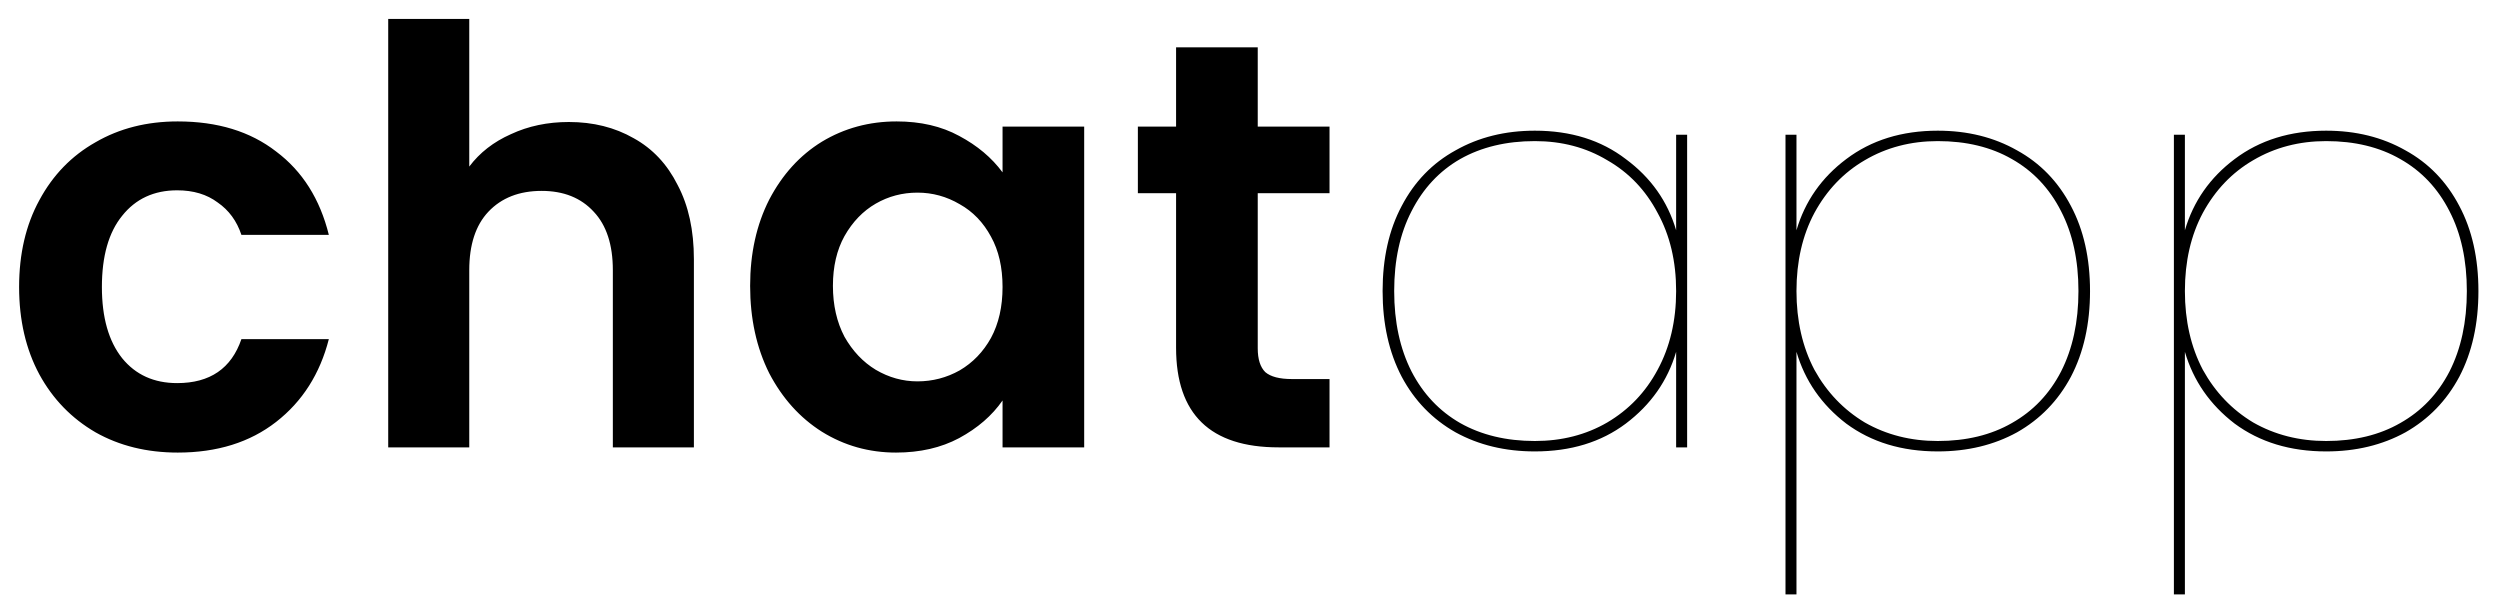 <svg width="95" height="23" viewBox="0 0 95 23" fill="none" xmlns="http://www.w3.org/2000/svg">
<path d="M0.726 10.906C0.726 9.645 0.983 8.545 1.496 7.606C2.009 6.653 2.721 5.919 3.63 5.406C4.539 4.878 5.581 4.614 6.754 4.614C8.265 4.614 9.511 4.995 10.494 5.758C11.491 6.506 12.159 7.562 12.496 8.926H9.174C8.998 8.398 8.697 7.987 8.272 7.694C7.861 7.386 7.348 7.232 6.732 7.232C5.852 7.232 5.155 7.555 4.642 8.2C4.129 8.831 3.872 9.733 3.872 10.906C3.872 12.065 4.129 12.967 4.642 13.612C5.155 14.243 5.852 14.558 6.732 14.558C7.979 14.558 8.793 14.001 9.174 12.886H12.496C12.159 14.206 11.491 15.255 10.494 16.032C9.497 16.809 8.25 17.198 6.754 17.198C5.581 17.198 4.539 16.941 3.63 16.428C2.721 15.9 2.009 15.167 1.496 14.228C0.983 13.275 0.726 12.167 0.726 10.906ZM21.616 4.636C22.54 4.636 23.362 4.841 24.08 5.252C24.799 5.648 25.356 6.242 25.752 7.034C26.163 7.811 26.368 8.75 26.368 9.85V17H23.288V10.268C23.288 9.3 23.046 8.559 22.562 8.046C22.078 7.518 21.418 7.254 20.582 7.254C19.732 7.254 19.057 7.518 18.558 8.046C18.074 8.559 17.832 9.3 17.832 10.268V17H14.752V0.72H17.832V6.33C18.228 5.802 18.756 5.391 19.416 5.098C20.076 4.79 20.81 4.636 21.616 4.636ZM28.505 10.862C28.505 9.63 28.747 8.537 29.231 7.584C29.73 6.631 30.397 5.897 31.233 5.384C32.084 4.871 33.03 4.614 34.071 4.614C34.981 4.614 35.773 4.797 36.447 5.164C37.137 5.531 37.687 5.993 38.097 6.55V4.812H41.199V17H38.097V15.218C37.701 15.79 37.151 16.267 36.447 16.648C35.758 17.015 34.959 17.198 34.049 17.198C33.023 17.198 32.084 16.934 31.233 16.406C30.397 15.878 29.73 15.137 29.231 14.184C28.747 13.216 28.505 12.109 28.505 10.862ZM38.097 10.906C38.097 10.158 37.951 9.52 37.657 8.992C37.364 8.449 36.968 8.039 36.469 7.76C35.971 7.467 35.435 7.32 34.863 7.32C34.291 7.32 33.763 7.459 33.279 7.738C32.795 8.017 32.399 8.427 32.091 8.97C31.798 9.498 31.651 10.129 31.651 10.862C31.651 11.595 31.798 12.241 32.091 12.798C32.399 13.341 32.795 13.759 33.279 14.052C33.778 14.345 34.306 14.492 34.863 14.492C35.435 14.492 35.971 14.353 36.469 14.074C36.968 13.781 37.364 13.37 37.657 12.842C37.951 12.299 38.097 11.654 38.097 10.906ZM47.794 7.342V13.238C47.794 13.649 47.889 13.949 48.08 14.14C48.285 14.316 48.622 14.404 49.092 14.404H50.522V17H48.586C45.989 17 44.691 15.739 44.691 13.216V7.342H43.239V4.812H44.691V1.798H47.794V4.812H50.522V7.342H47.794ZM52.539 11.06C52.539 9.813 52.781 8.735 53.265 7.826C53.749 6.902 54.431 6.198 55.311 5.714C56.191 5.215 57.195 4.966 58.325 4.966C59.689 4.966 60.84 5.325 61.779 6.044C62.732 6.748 63.37 7.65 63.693 8.75V5.12H64.111V17H63.693V13.37C63.37 14.47 62.732 15.379 61.779 16.098C60.84 16.802 59.689 17.154 58.325 17.154C57.195 17.154 56.191 16.912 55.311 16.428C54.431 15.929 53.749 15.225 53.265 14.316C52.781 13.392 52.539 12.307 52.539 11.06ZM63.693 11.06C63.693 9.931 63.458 8.941 62.989 8.09C62.534 7.225 61.896 6.557 61.075 6.088C60.268 5.604 59.351 5.362 58.325 5.362C57.239 5.362 56.293 5.589 55.487 6.044C54.695 6.499 54.079 7.159 53.639 8.024C53.199 8.875 52.979 9.887 52.979 11.06C52.979 12.233 53.199 13.253 53.639 14.118C54.079 14.969 54.695 15.621 55.487 16.076C56.293 16.531 57.239 16.758 58.325 16.758C59.351 16.758 60.268 16.523 61.075 16.054C61.896 15.57 62.534 14.903 62.989 14.052C63.458 13.187 63.693 12.189 63.693 11.06ZM68.266 8.75C68.589 7.65 69.22 6.748 70.159 6.044C71.112 5.325 72.27 4.966 73.635 4.966C74.764 4.966 75.769 5.215 76.648 5.714C77.528 6.198 78.21 6.902 78.695 7.826C79.178 8.735 79.421 9.813 79.421 11.06C79.421 12.307 79.178 13.392 78.695 14.316C78.21 15.225 77.528 15.929 76.648 16.428C75.769 16.912 74.764 17.154 73.635 17.154C72.27 17.154 71.112 16.802 70.159 16.098C69.22 15.379 68.589 14.47 68.266 13.37V22.588H67.849V5.12H68.266V8.75ZM78.981 11.06C78.981 9.887 78.76 8.875 78.32 8.024C77.88 7.159 77.257 6.499 76.451 6.044C75.659 5.589 74.72 5.362 73.635 5.362C72.608 5.362 71.684 5.604 70.862 6.088C70.056 6.557 69.418 7.225 68.948 8.09C68.494 8.941 68.266 9.931 68.266 11.06C68.266 12.189 68.494 13.187 68.948 14.052C69.418 14.903 70.056 15.57 70.862 16.054C71.684 16.523 72.608 16.758 73.635 16.758C74.72 16.758 75.659 16.531 76.451 16.076C77.257 15.621 77.88 14.969 78.32 14.118C78.76 13.253 78.981 12.233 78.981 11.06ZM83.026 8.75C83.349 7.65 83.98 6.748 84.918 6.044C85.872 5.325 87.03 4.966 88.394 4.966C89.524 4.966 90.528 5.215 91.408 5.714C92.288 6.198 92.97 6.902 93.454 7.826C93.938 8.735 94.18 9.813 94.18 11.06C94.18 12.307 93.938 13.392 93.454 14.316C92.97 15.225 92.288 15.929 91.408 16.428C90.528 16.912 89.524 17.154 88.394 17.154C87.03 17.154 85.872 16.802 84.918 16.098C83.98 15.379 83.349 14.47 83.026 13.37V22.588H82.608V5.12H83.026V8.75ZM93.74 11.06C93.74 9.887 93.52 8.875 93.08 8.024C92.64 7.159 92.017 6.499 91.21 6.044C90.418 5.589 89.48 5.362 88.394 5.362C87.368 5.362 86.444 5.604 85.622 6.088C84.816 6.557 84.178 7.225 83.708 8.09C83.254 8.941 83.026 9.931 83.026 11.06C83.026 12.189 83.254 13.187 83.708 14.052C84.178 14.903 84.816 15.57 85.622 16.054C86.444 16.523 87.368 16.758 88.394 16.758C89.48 16.758 90.418 16.531 91.21 16.076C92.017 15.621 92.64 14.969 93.08 14.118C93.52 13.253 93.74 12.233 93.74 11.06Z" fill="black"/>
</svg>
